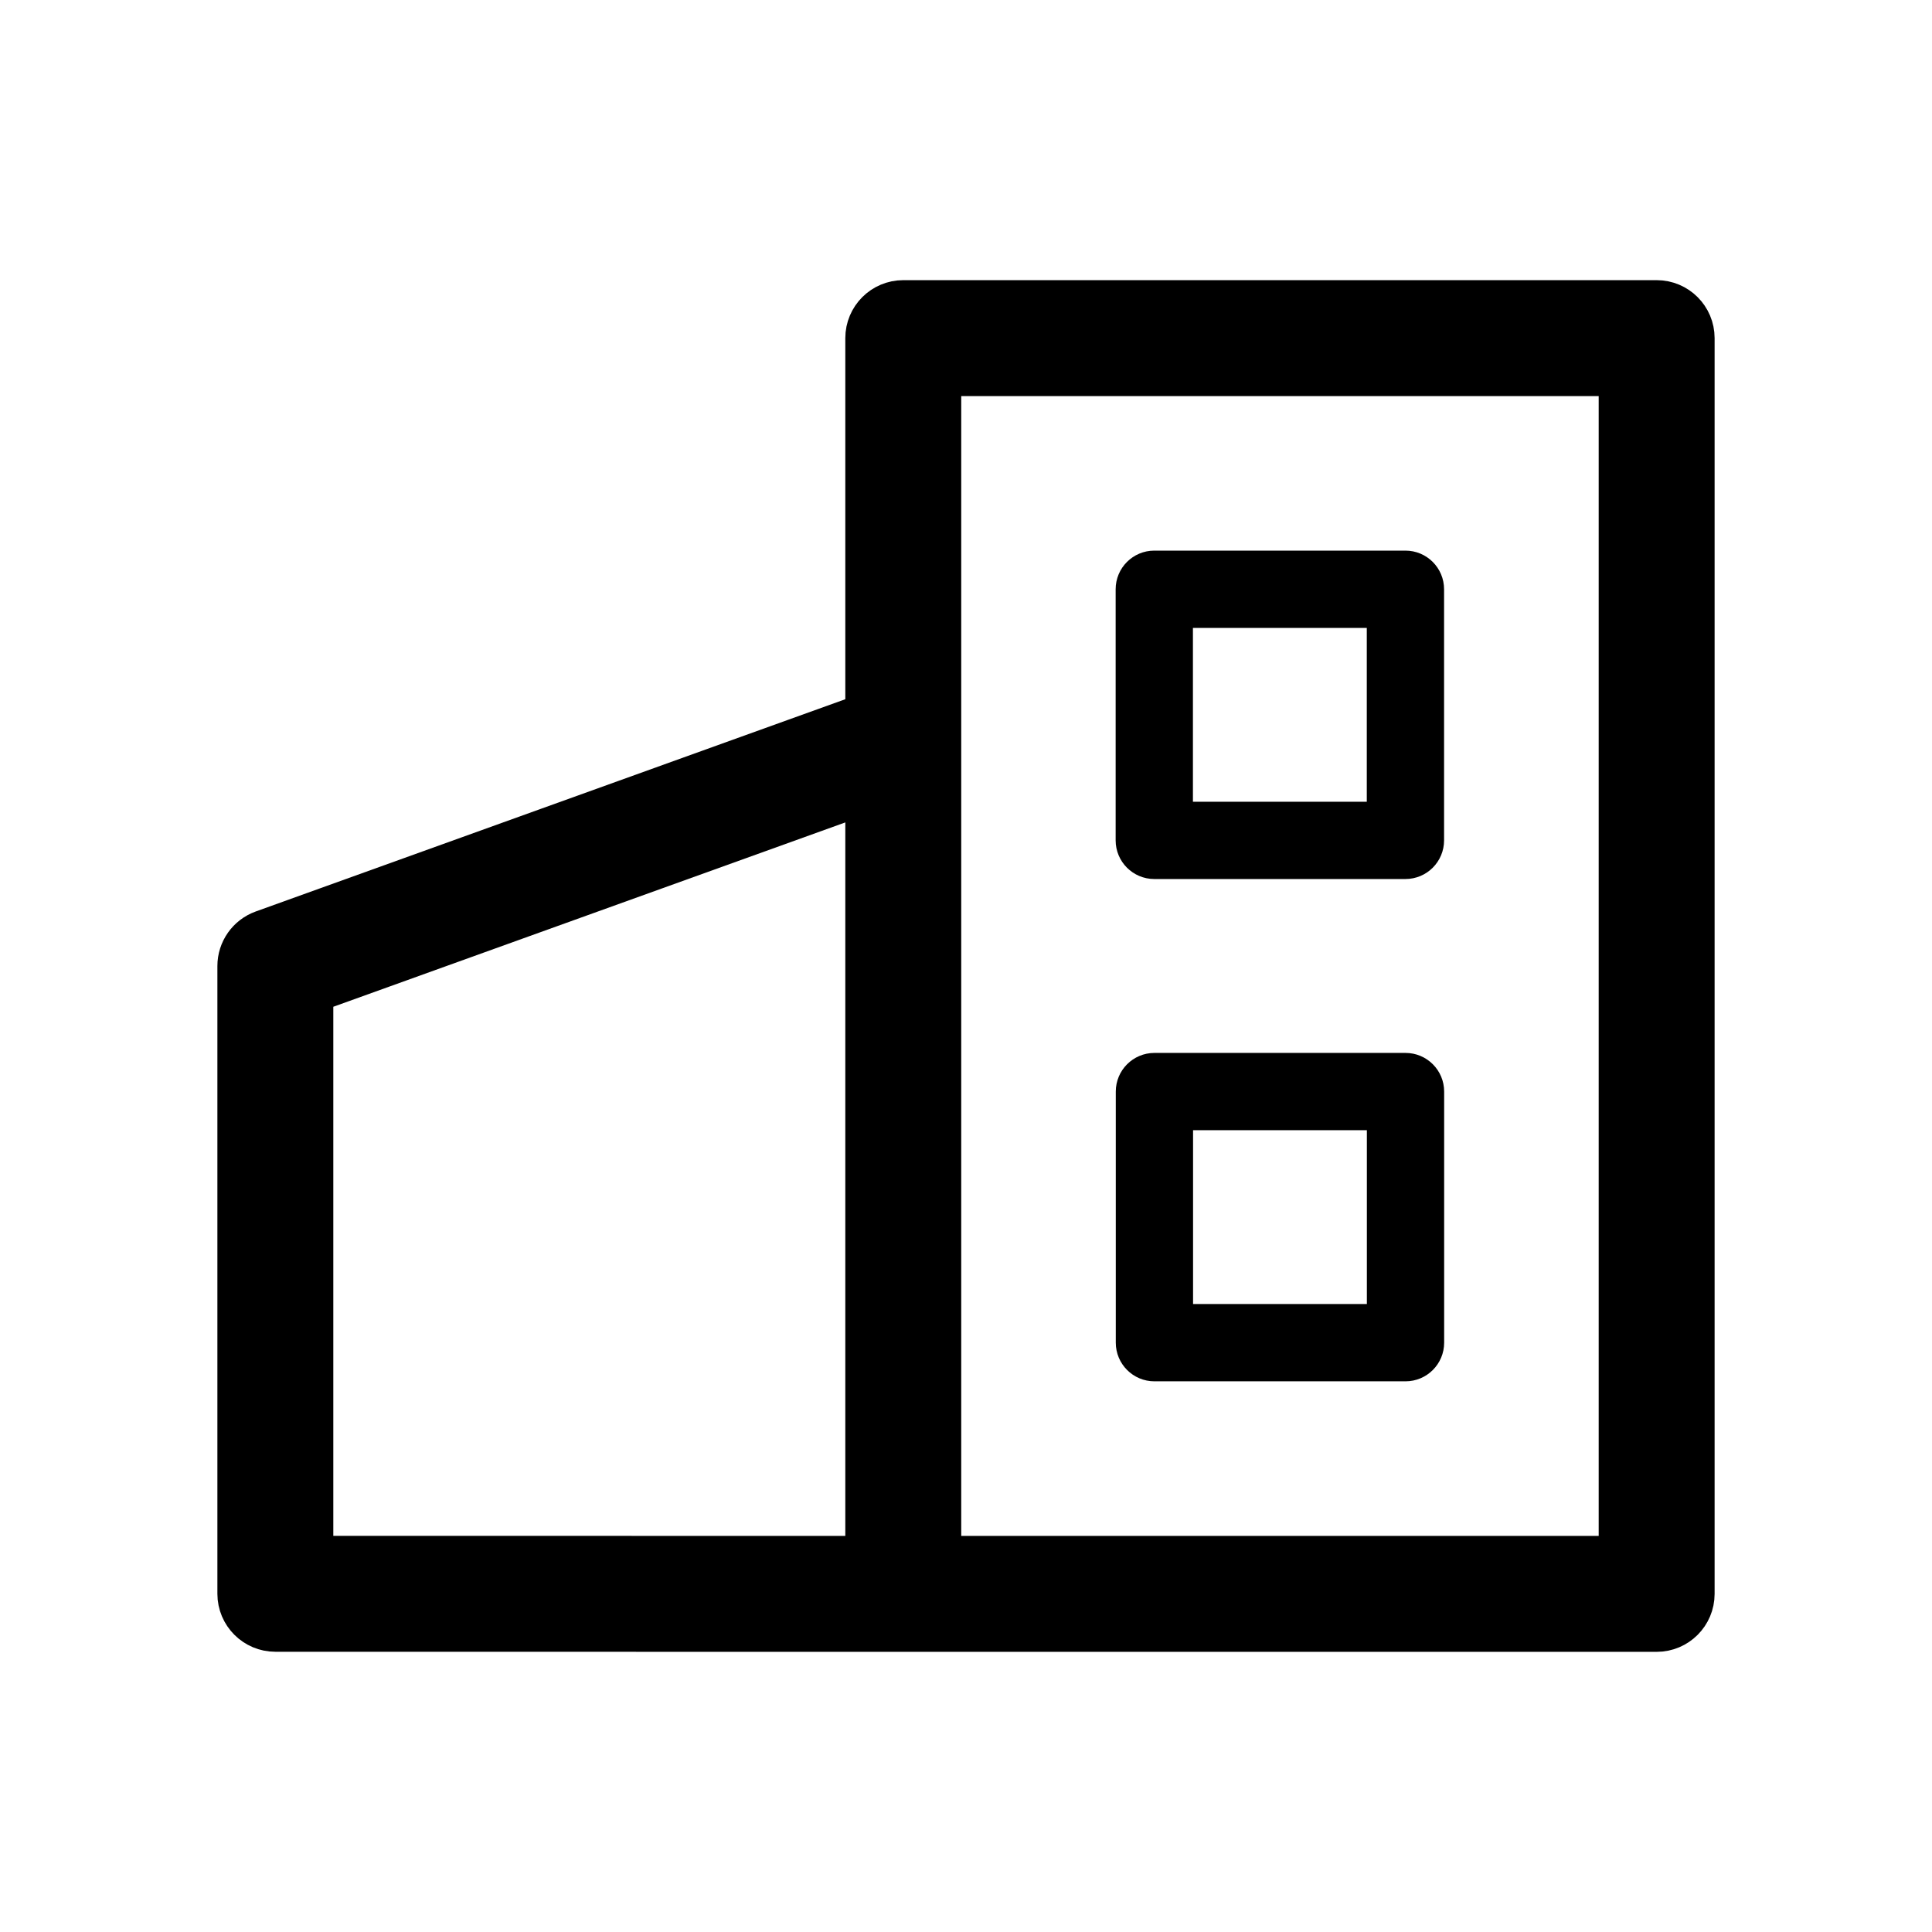 <?xml version="1.0" encoding="UTF-8"?> <svg xmlns="http://www.w3.org/2000/svg" viewBox="1950 2450 100 100" width="100" height="100" data-guides="{&quot;vertical&quot;:[],&quot;horizontal&quot;:[]}"><path fill="black" stroke="black" fill-opacity="1" stroke-width="3" stroke-opacity="1" color="rgb(51, 51, 51)" fill-rule="evenodd" font-size-adjust="none" id="tSvg14463c63bb1" title="Path 4" d="M 2035.748 2466.001 C 2022.75 2466.001 2009.751 2466.001 1996.753 2466.001C 1995.925 2466.001 1995.253 2466.673 1995.253 2467.501C 1995.253 2474.083 1995.253 2480.664 1995.253 2487.246C 1984.75 2491.027 1974.247 2494.809 1963.744 2498.59C 1963.149 2498.804 1962.752 2499.369 1962.752 2500.001C 1962.752 2510.832 1962.752 2521.664 1962.752 2532.495C 1962.752 2533.323 1963.424 2533.995 1964.252 2533.995C 1975.086 2533.996 1985.919 2533.998 1996.753 2533.999C 2009.751 2533.999 2022.75 2533.999 2035.748 2533.999C 2036.577 2533.999 2037.248 2533.327 2037.248 2532.499C 2037.248 2510.833 2037.248 2489.167 2037.248 2467.501C 2037.248 2466.673 2036.577 2466.001 2035.748 2466.001ZM 1965.752 2501.056 C 1975.586 2497.515 1985.419 2493.975 1995.253 2490.434C 1995.253 2503.956 1995.253 2517.477 1995.253 2530.999C 1985.419 2530.998 1975.586 2530.996 1965.752 2530.995C 1965.752 2521.015 1965.752 2511.036 1965.752 2501.056ZM 2034.248 2530.999 C 2022.25 2530.999 2010.251 2530.999 1998.253 2530.999C 1998.253 2510.333 1998.253 2489.667 1998.253 2469.001C 2010.251 2469.001 2022.25 2469.001 2034.248 2469.001C 2034.248 2489.667 2034.248 2510.333 2034.248 2530.999Z"></path><path fill="black" stroke="black" fill-opacity="1" stroke-width="1" stroke-opacity="1" color="rgb(51, 51, 51)" fill-rule="evenodd" font-size-adjust="none" id="tSvgf8e4ddf544" title="Path 5" d="M 2009.746 2494.998 C 2014.079 2494.998 2018.412 2494.998 2022.745 2494.998C 2023.574 2494.998 2024.245 2494.326 2024.245 2493.498C 2024.245 2489.165 2024.245 2484.833 2024.245 2480.5C 2024.245 2479.672 2023.574 2479 2022.745 2479C 2018.412 2479 2014.079 2479 2009.746 2479C 2008.918 2479 2008.246 2479.672 2008.246 2480.5C 2008.246 2484.833 2008.246 2489.165 2008.246 2493.498C 2008.246 2494.326 2008.918 2494.998 2009.746 2494.998ZM 2011.246 2482 C 2014.579 2482 2017.912 2482 2021.245 2482C 2021.245 2485.333 2021.245 2488.665 2021.245 2491.998C 2017.912 2491.998 2014.579 2491.998 2011.246 2491.998C 2011.246 2488.665 2011.246 2485.333 2011.246 2482ZM 2022.749 2504.999 C 2018.417 2504.999 2014.085 2504.999 2009.753 2504.999C 2008.925 2504.999 2008.253 2505.671 2008.253 2506.499C 2008.253 2510.832 2008.253 2515.164 2008.253 2519.497C 2008.253 2520.325 2008.925 2520.997 2009.753 2520.997C 2014.085 2520.997 2018.417 2520.997 2022.749 2520.997C 2023.578 2520.997 2024.249 2520.325 2024.249 2519.497C 2024.249 2515.164 2024.249 2510.832 2024.249 2506.499C 2024.249 2505.671 2023.578 2504.999 2022.749 2504.999ZM 2021.249 2517.997 C 2017.917 2517.997 2014.585 2517.997 2011.253 2517.997C 2011.253 2514.664 2011.253 2511.332 2011.253 2507.999C 2014.585 2507.999 2017.917 2507.999 2021.249 2507.999C 2021.249 2511.332 2021.249 2514.664 2021.249 2517.997Z"></path><defs></defs></svg> 